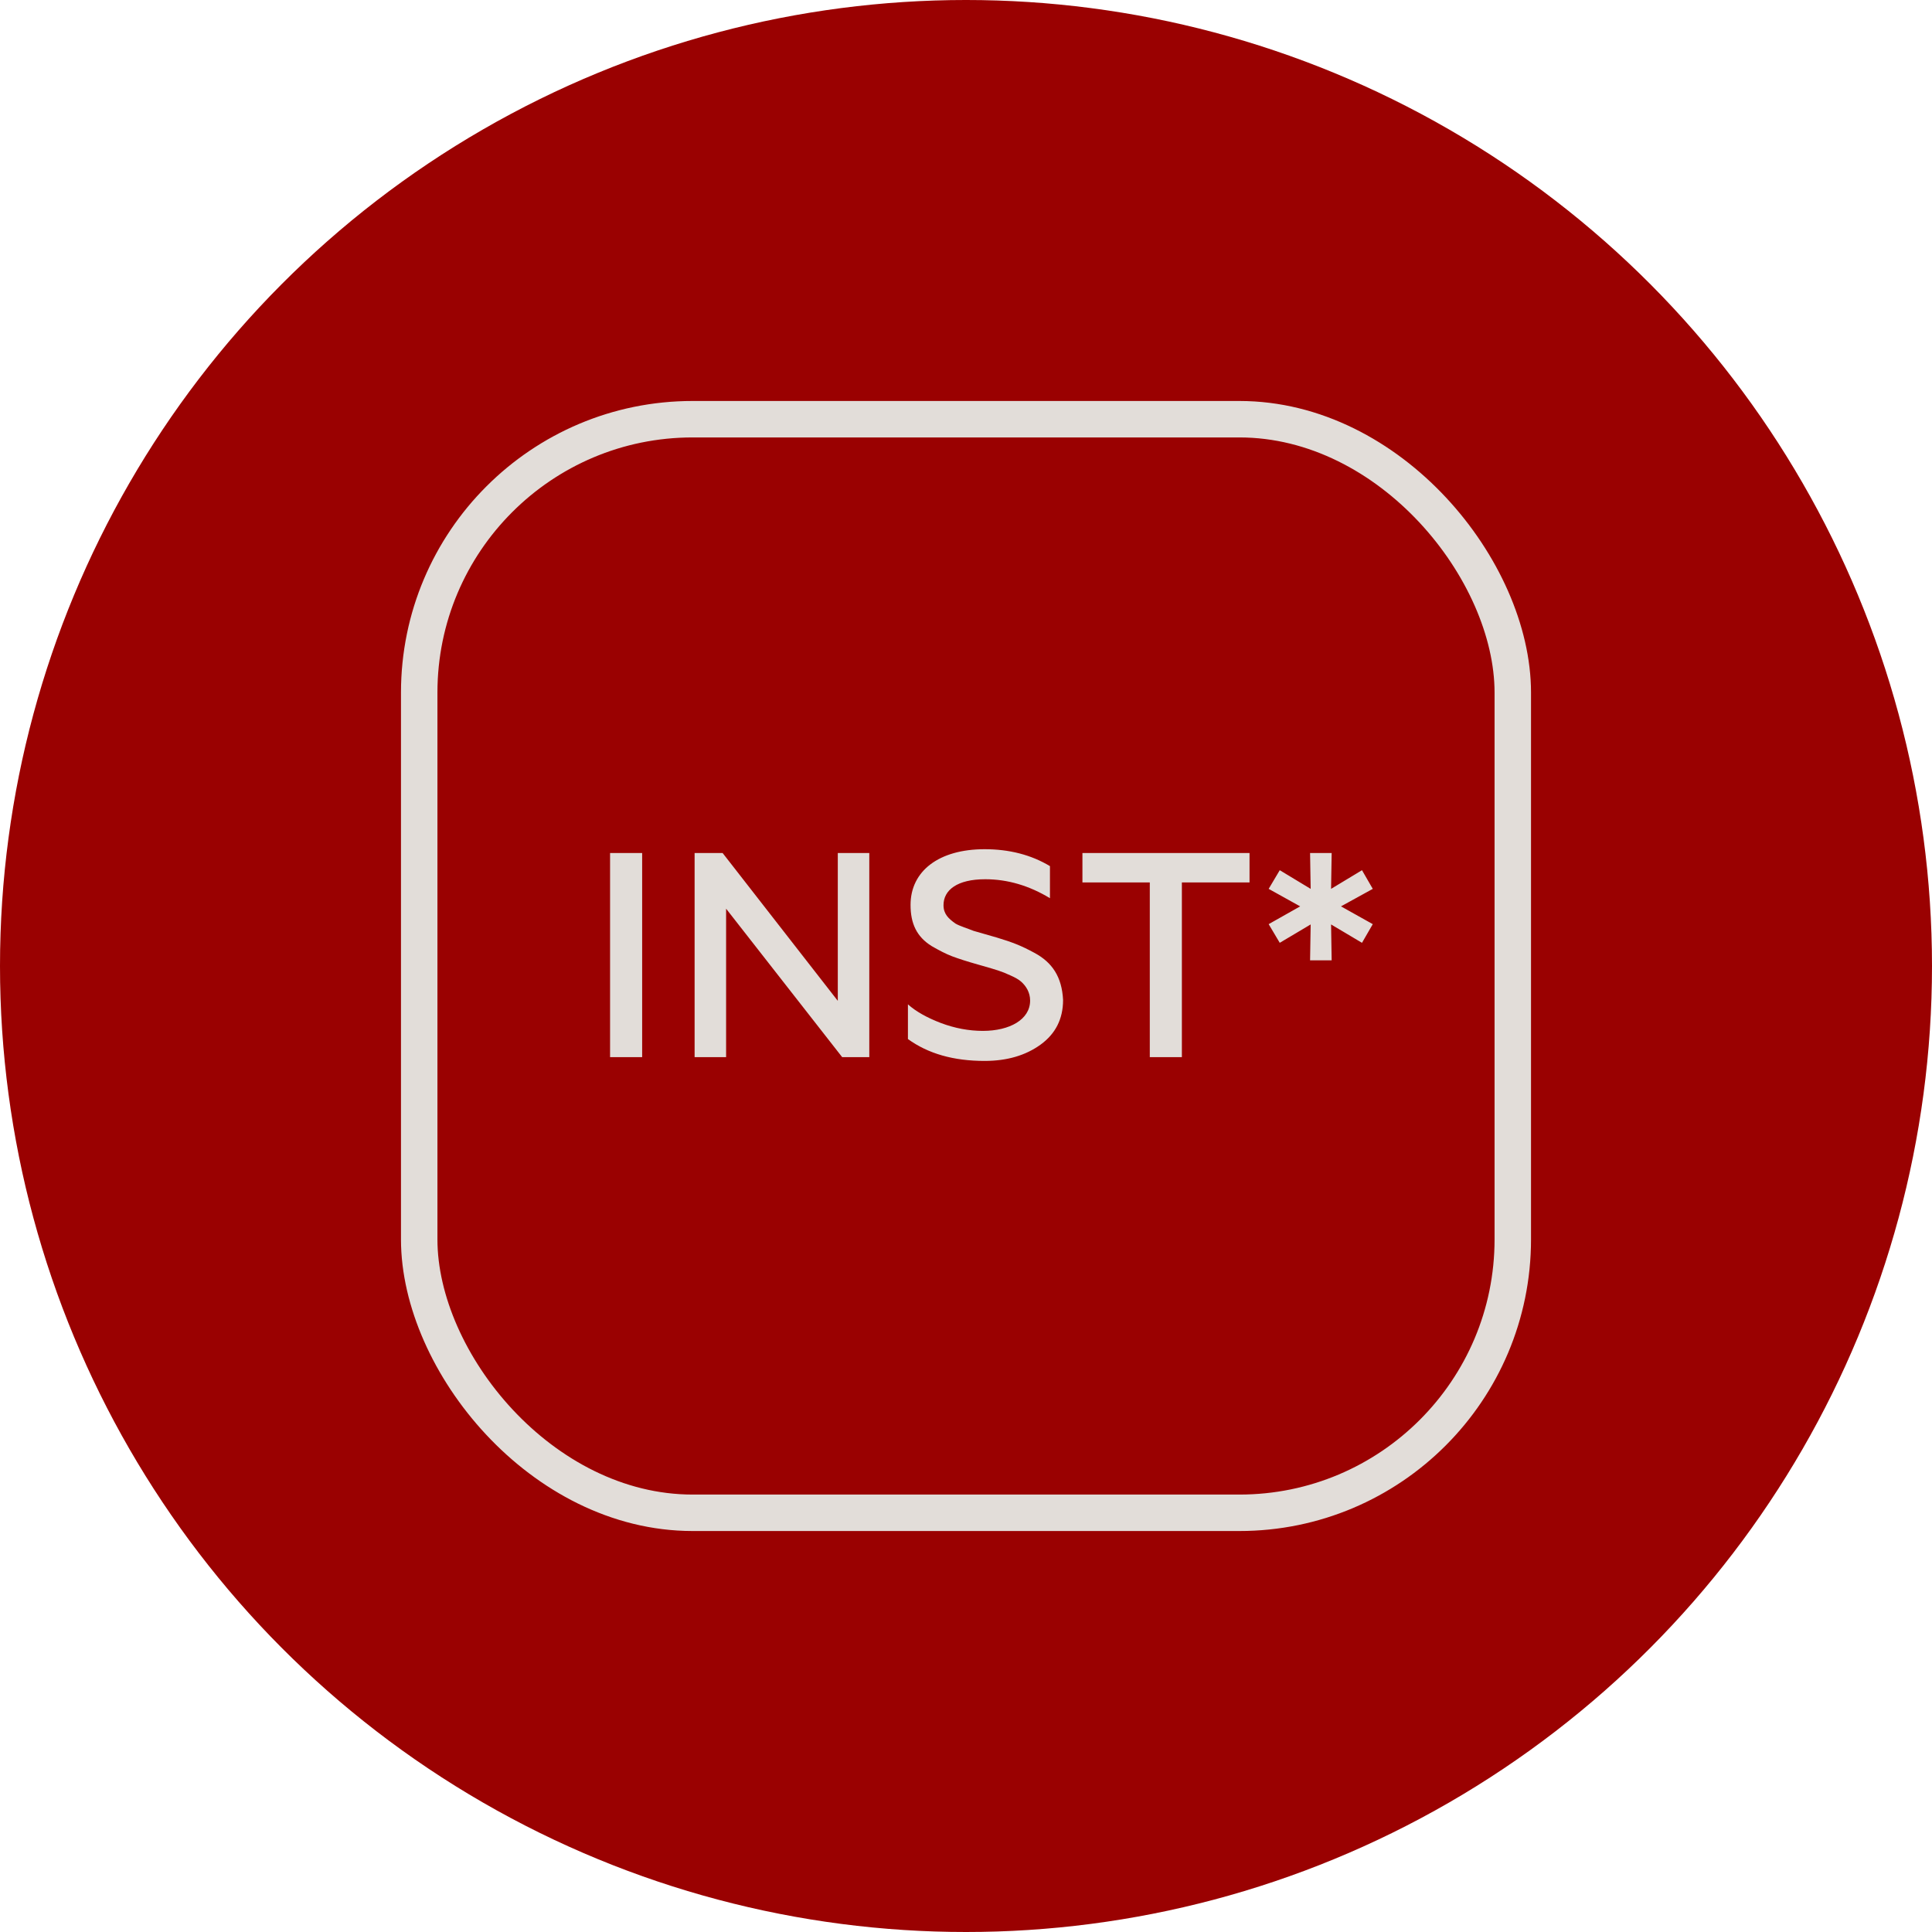 <?xml version="1.0" encoding="UTF-8"?> <svg xmlns="http://www.w3.org/2000/svg" width="53" height="53" viewBox="0 0 53 53" fill="none"> <circle cx="26.5" cy="26.5" r="26.5" fill="#9A0101"></circle> <rect x="11.5" y="11.5" width="30" height="30" rx="7.5" stroke="#E2DDD9"></rect> <path d="M17.616 29H16.736V23.4H17.616V29ZM19.919 29H19.055V23.4H19.823L22.983 27.456V23.4H23.847V29H23.103L19.919 24.928V29ZM27.011 29.104C26.155 29.104 25.459 28.904 24.907 28.504V27.552C25.131 27.752 25.435 27.92 25.811 28.064C26.195 28.208 26.579 28.28 26.963 28.28C27.699 28.28 28.259 27.968 28.259 27.448C28.259 27.224 28.147 27.048 28.011 26.928C27.947 26.872 27.851 26.816 27.723 26.76C27.467 26.64 27.315 26.6 26.955 26.496L26.843 26.464C26.531 26.376 26.283 26.296 26.115 26.232C25.947 26.168 25.763 26.072 25.555 25.952C25.147 25.696 24.979 25.336 24.979 24.824C24.979 23.896 25.755 23.296 27.011 23.296C27.683 23.296 28.283 23.448 28.803 23.76V24.64C28.235 24.296 27.643 24.12 27.027 24.12C26.259 24.12 25.883 24.416 25.883 24.832C25.883 25.072 26.019 25.2 26.211 25.336C26.315 25.4 26.571 25.48 26.707 25.536L27.347 25.72C27.771 25.848 28.019 25.944 28.371 26.136C28.867 26.4 29.131 26.8 29.163 27.432C29.163 27.952 28.955 28.36 28.547 28.656C28.139 28.952 27.627 29.104 27.011 29.104ZM29.694 24.208V23.4H34.278V24.208H32.422V29H31.542V24.208H29.694ZM36.531 26.344H35.939L35.955 25.36L35.107 25.864L34.803 25.352L35.667 24.864L34.803 24.384L35.107 23.872L35.955 24.384L35.939 23.4H36.531L36.515 24.384L37.363 23.872L37.659 24.384L36.787 24.864L37.659 25.352L37.363 25.864L36.515 25.36L36.531 26.344Z" fill="#E2DDD9"></path> </svg> 